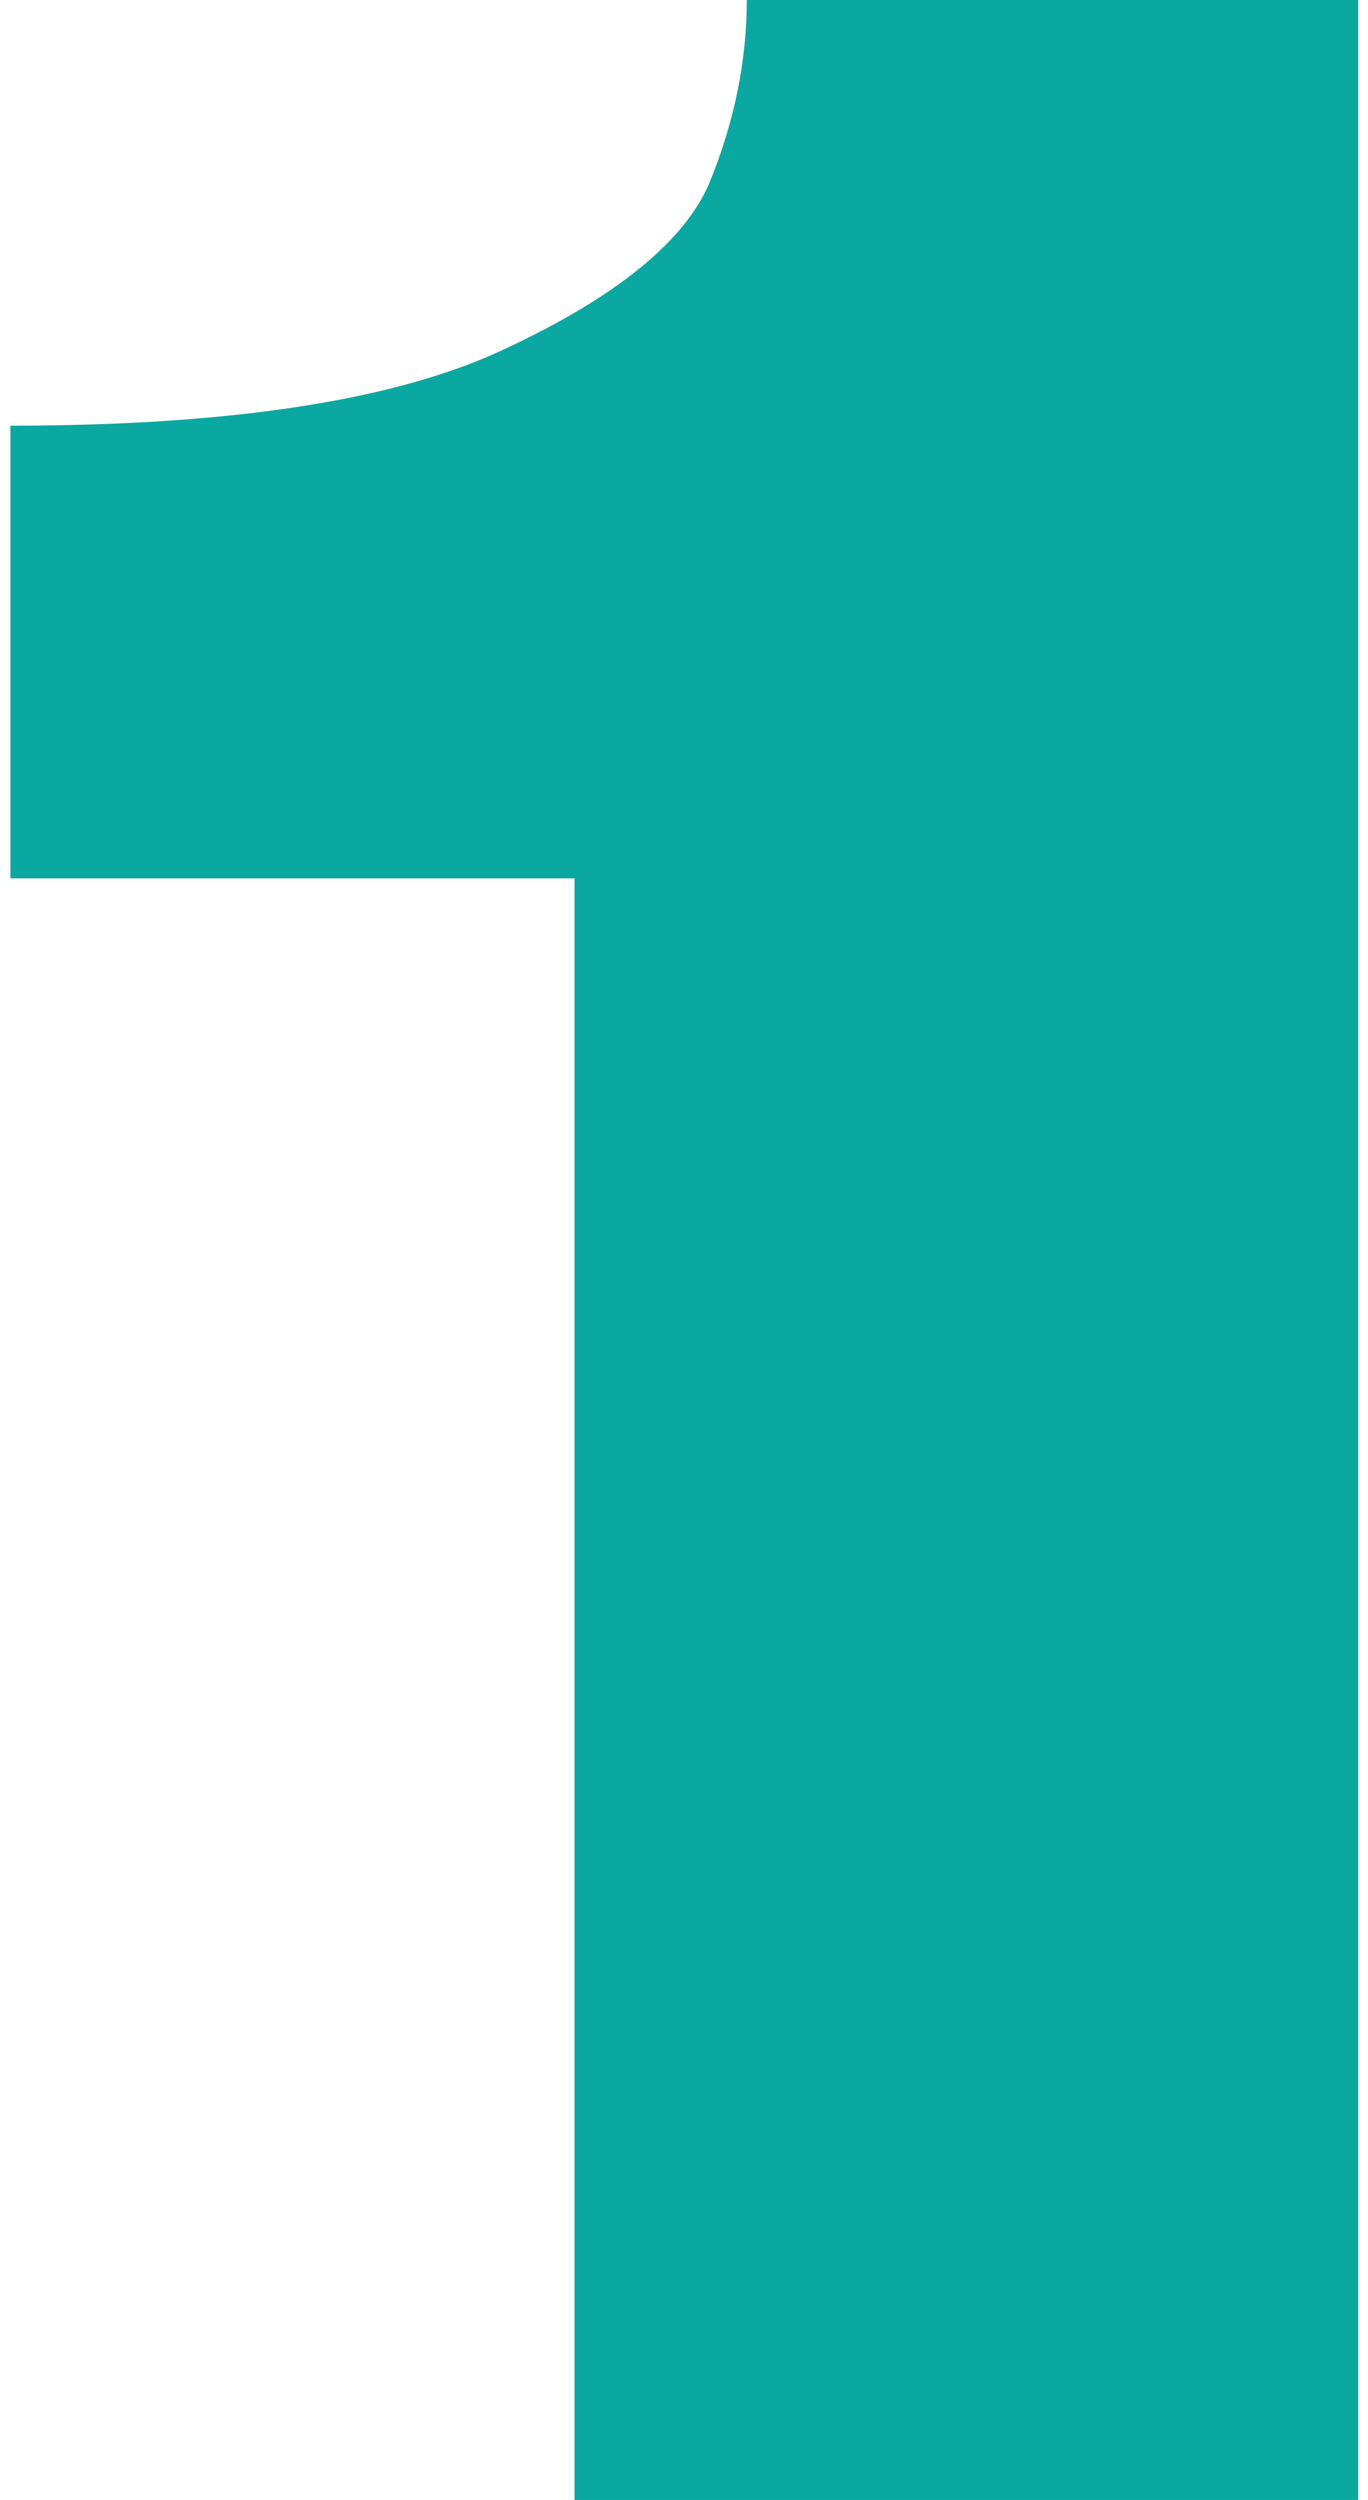 <?xml version="1.0" encoding="UTF-8"?> <svg xmlns="http://www.w3.org/2000/svg" width="81" height="148" viewBox="0 0 81 148" fill="none"><path d="M80.417 0V148H34.017V52H0.617V25.2C13.817 25.2 23.617 23.667 30.017 20.6C36.55 17.533 40.55 14.267 42.017 10.8C43.484 7.2 44.217 3.6 44.217 0H80.417Z" fill="#0BA8A2"></path></svg> 